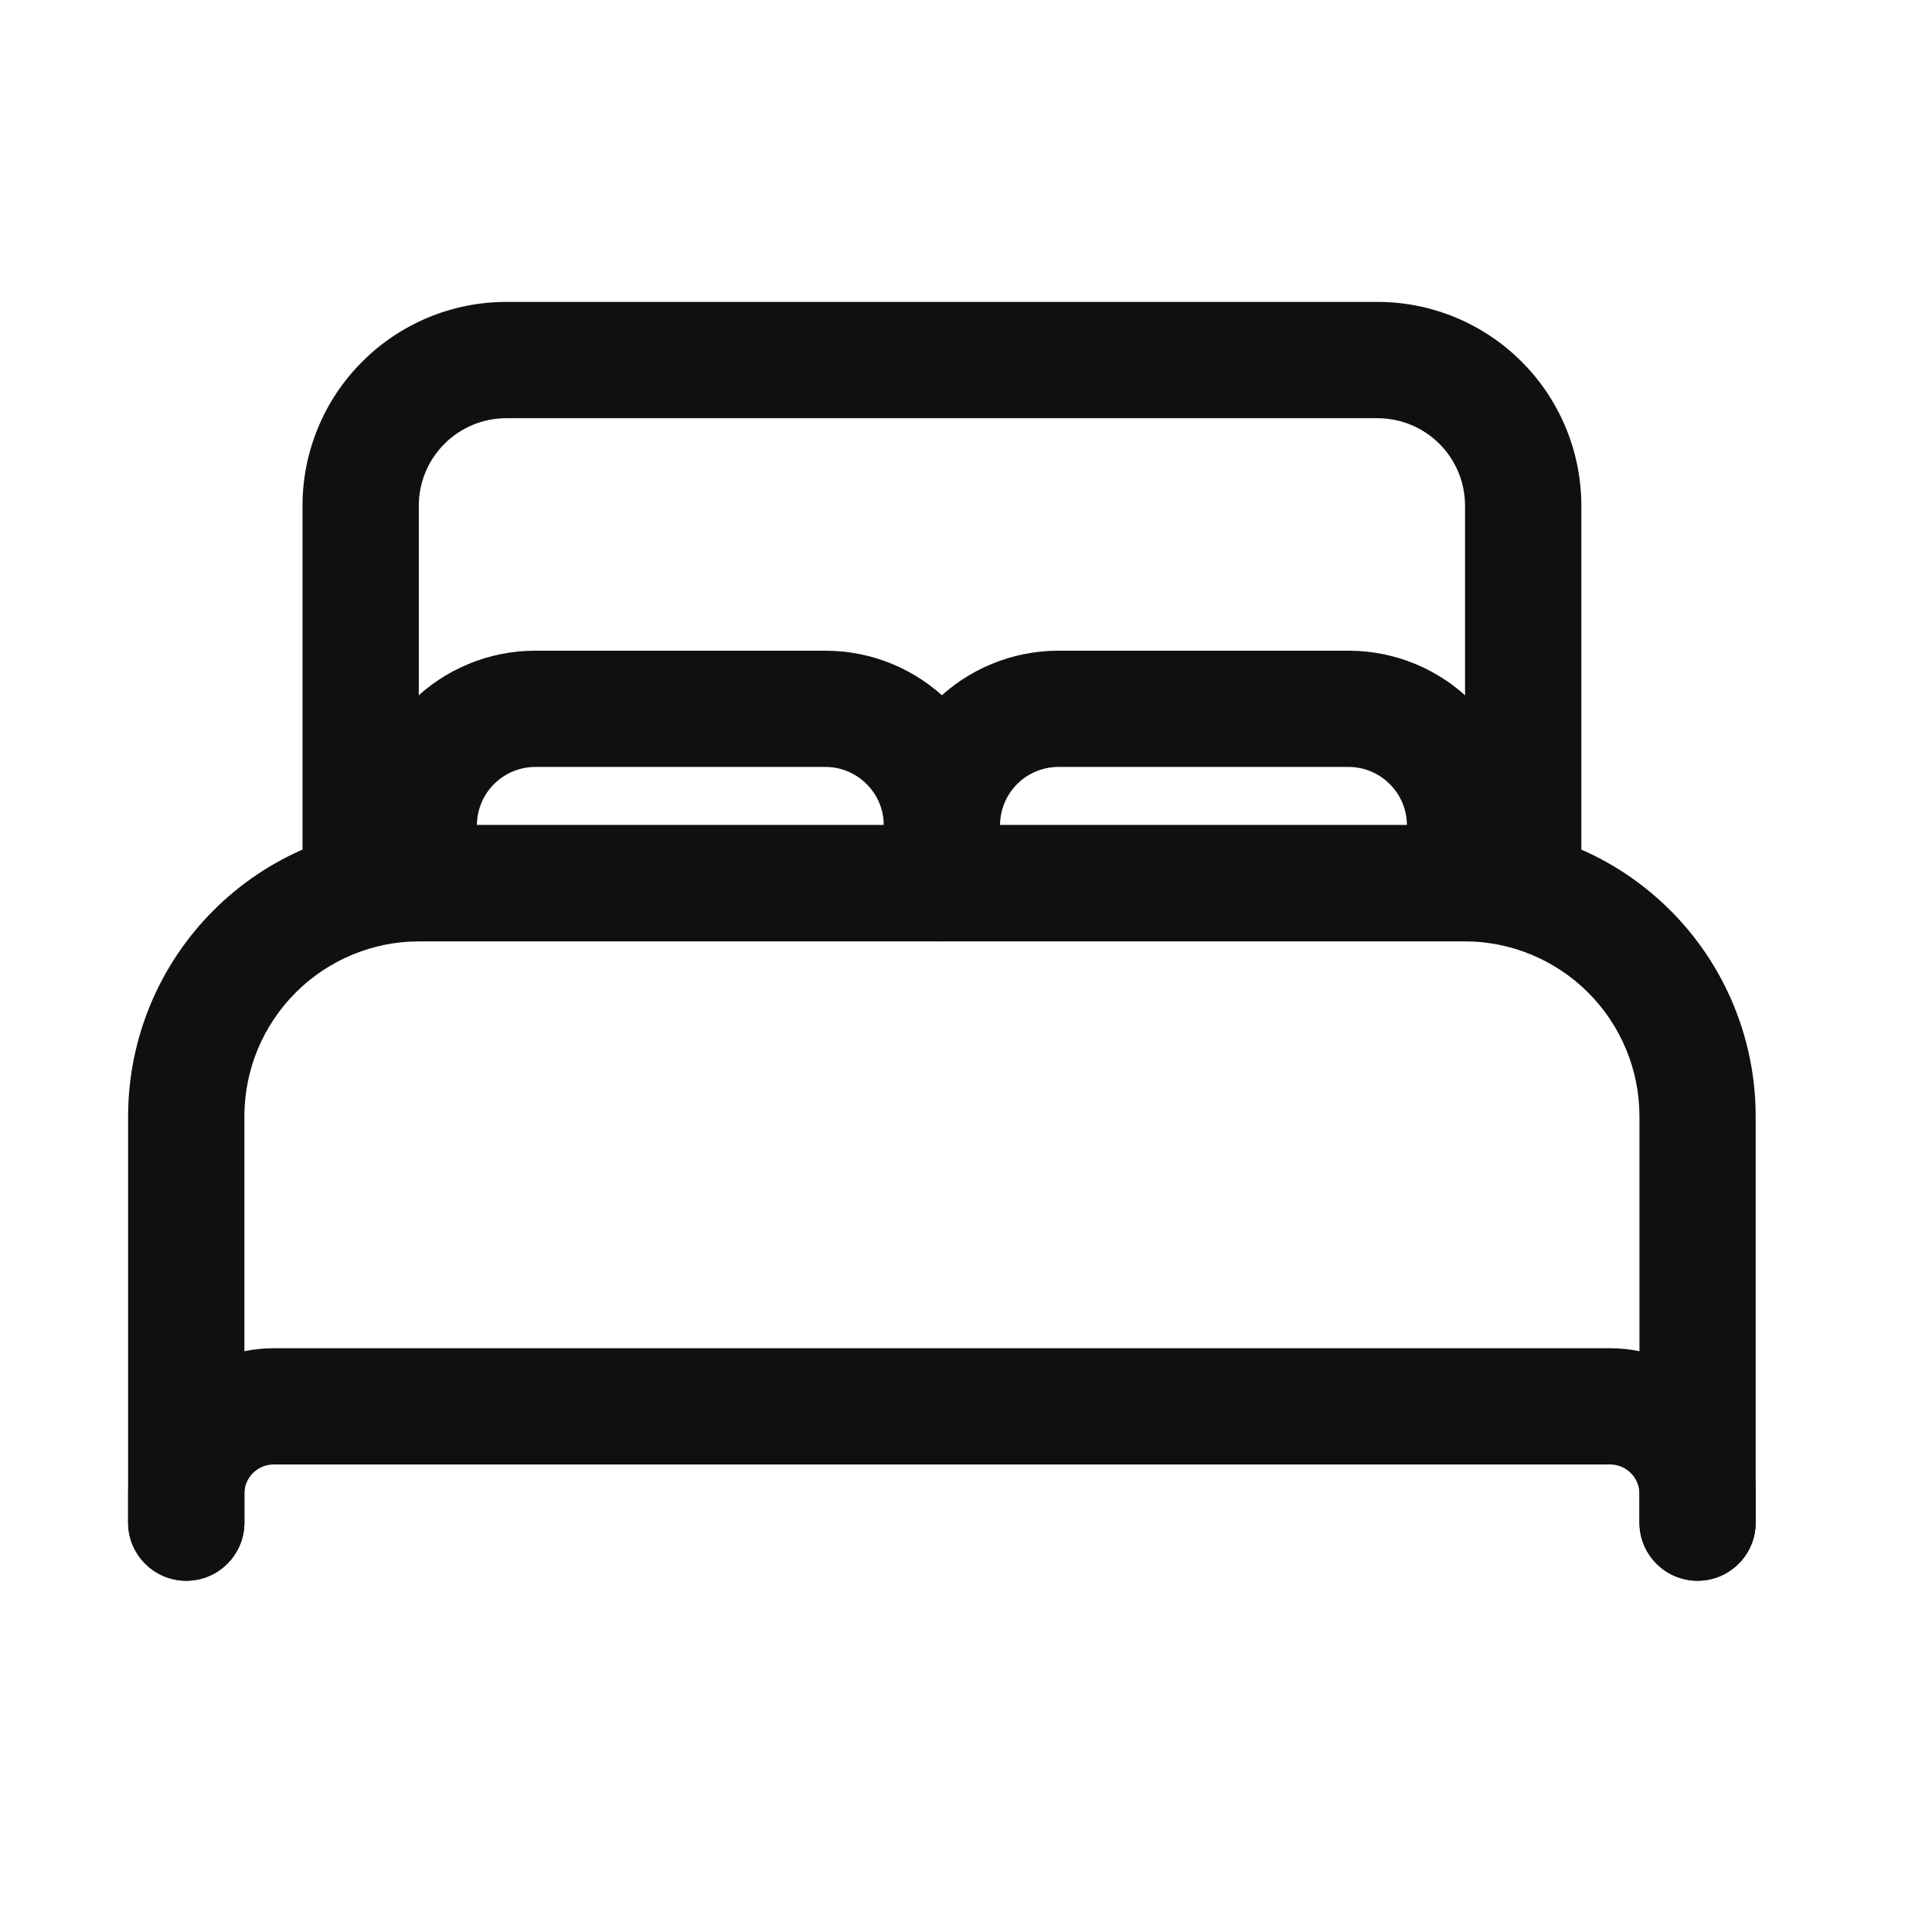 <svg width="26" height="26" viewBox="0 0 26 26" fill="none" xmlns="http://www.w3.org/2000/svg">
<path fill-rule="evenodd" clip-rule="evenodd" d="M6.807 4.063L6.809 4.063H18.543L18.545 4.063C19.27 4.065 19.965 4.354 20.477 4.867C20.99 5.379 21.279 6.074 21.281 6.799L21.281 6.801V11.886C21.281 12.318 20.931 12.668 20.498 12.668H4.854C4.422 12.668 4.071 12.318 4.071 11.886V6.801L4.071 6.799C4.073 6.074 4.362 5.379 4.875 4.867C5.387 4.354 6.082 4.065 6.807 4.063ZM6.81 5.628C6.499 5.629 6.201 5.753 5.981 5.973C5.761 6.193 5.637 6.491 5.636 6.802V11.104H19.716V6.803C19.715 6.491 19.591 6.193 19.371 5.973C19.151 5.753 18.853 5.629 18.542 5.628H6.81Z" fill="#101010"/>
<path fill-rule="evenodd" clip-rule="evenodd" d="M5.633 11.104L5.636 11.104H19.716L19.718 11.104C20.754 11.107 21.747 11.519 22.479 12.252C23.212 12.984 23.624 13.977 23.627 15.012L23.627 15.015V20.491C23.627 20.922 23.277 21.273 22.845 21.273C22.413 21.273 22.063 20.922 22.063 20.491V15.016C22.061 14.394 21.813 13.798 21.373 13.358C20.933 12.918 20.337 12.67 19.715 12.668H5.637C5.015 12.67 4.419 12.918 3.979 13.358C3.539 13.798 3.291 14.394 3.289 15.016V20.491C3.289 20.922 2.939 21.273 2.507 21.273C2.075 21.273 1.724 20.922 1.724 20.491V15.015L1.724 15.012C1.727 13.977 2.14 12.984 2.873 12.252C3.605 11.519 4.598 11.107 5.633 11.104Z" fill="#101010"/>
<path fill-rule="evenodd" clip-rule="evenodd" d="M3.678 18.144L3.68 18.144H21.672L21.674 18.144C22.192 18.145 22.688 18.352 23.054 18.718C23.42 19.084 23.626 19.579 23.627 20.097L23.627 20.099V20.491C23.627 20.922 23.277 21.273 22.845 21.273C22.413 21.273 22.063 20.922 22.063 20.491V20.101C22.062 19.997 22.021 19.897 21.947 19.824C21.874 19.75 21.774 19.709 21.67 19.708H3.681C3.577 19.709 3.478 19.75 3.404 19.824C3.331 19.897 3.289 19.997 3.289 20.101V20.491C3.289 20.922 2.939 21.273 2.507 21.273C2.075 21.273 1.724 20.922 1.724 20.491V20.099L1.724 20.097C1.726 19.579 1.932 19.084 2.298 18.718C2.664 18.352 3.16 18.145 3.678 18.144Z" fill="#101010"/>
<path fill-rule="evenodd" clip-rule="evenodd" d="M7.198 8.757L7.2 8.757H11.111L11.114 8.757C11.735 8.758 12.33 9.006 12.77 9.445C13.209 9.885 13.457 10.48 13.458 11.101L13.458 11.104V11.886C13.458 12.318 13.108 12.668 12.676 12.668C12.244 12.668 11.894 12.318 11.894 11.886V11.105C11.893 10.897 11.81 10.698 11.663 10.552C11.517 10.405 11.318 10.322 11.11 10.321H7.202C6.994 10.322 6.795 10.405 6.648 10.552C6.502 10.698 6.419 10.897 6.418 11.105V11.886C6.418 12.318 6.068 12.668 5.636 12.668C5.204 12.668 4.854 12.318 4.854 11.886V11.104L4.854 11.101C4.855 10.48 5.103 9.885 5.542 9.445C5.981 9.006 6.577 8.758 7.198 8.757Z" fill="#101010"/>
<path fill-rule="evenodd" clip-rule="evenodd" d="M14.238 8.757L14.24 8.757H18.152L18.154 8.757C18.775 8.758 19.37 9.006 19.81 9.445C20.249 9.885 20.497 10.48 20.498 11.101L20.498 11.104V11.886C20.498 12.318 20.148 12.668 19.716 12.668C19.284 12.668 18.934 12.318 18.934 11.886V11.105C18.933 10.897 18.85 10.698 18.703 10.552C18.557 10.405 18.358 10.322 18.15 10.321H14.242C14.034 10.322 13.835 10.405 13.688 10.552C13.542 10.698 13.459 10.897 13.458 11.105V11.886C13.458 12.318 13.108 12.668 12.676 12.668C12.244 12.668 11.894 12.318 11.894 11.886V11.104L11.894 11.101C11.895 10.48 12.143 9.885 12.582 9.445C13.021 9.006 13.617 8.758 14.238 8.757Z" fill="#101010"/>
</svg>
